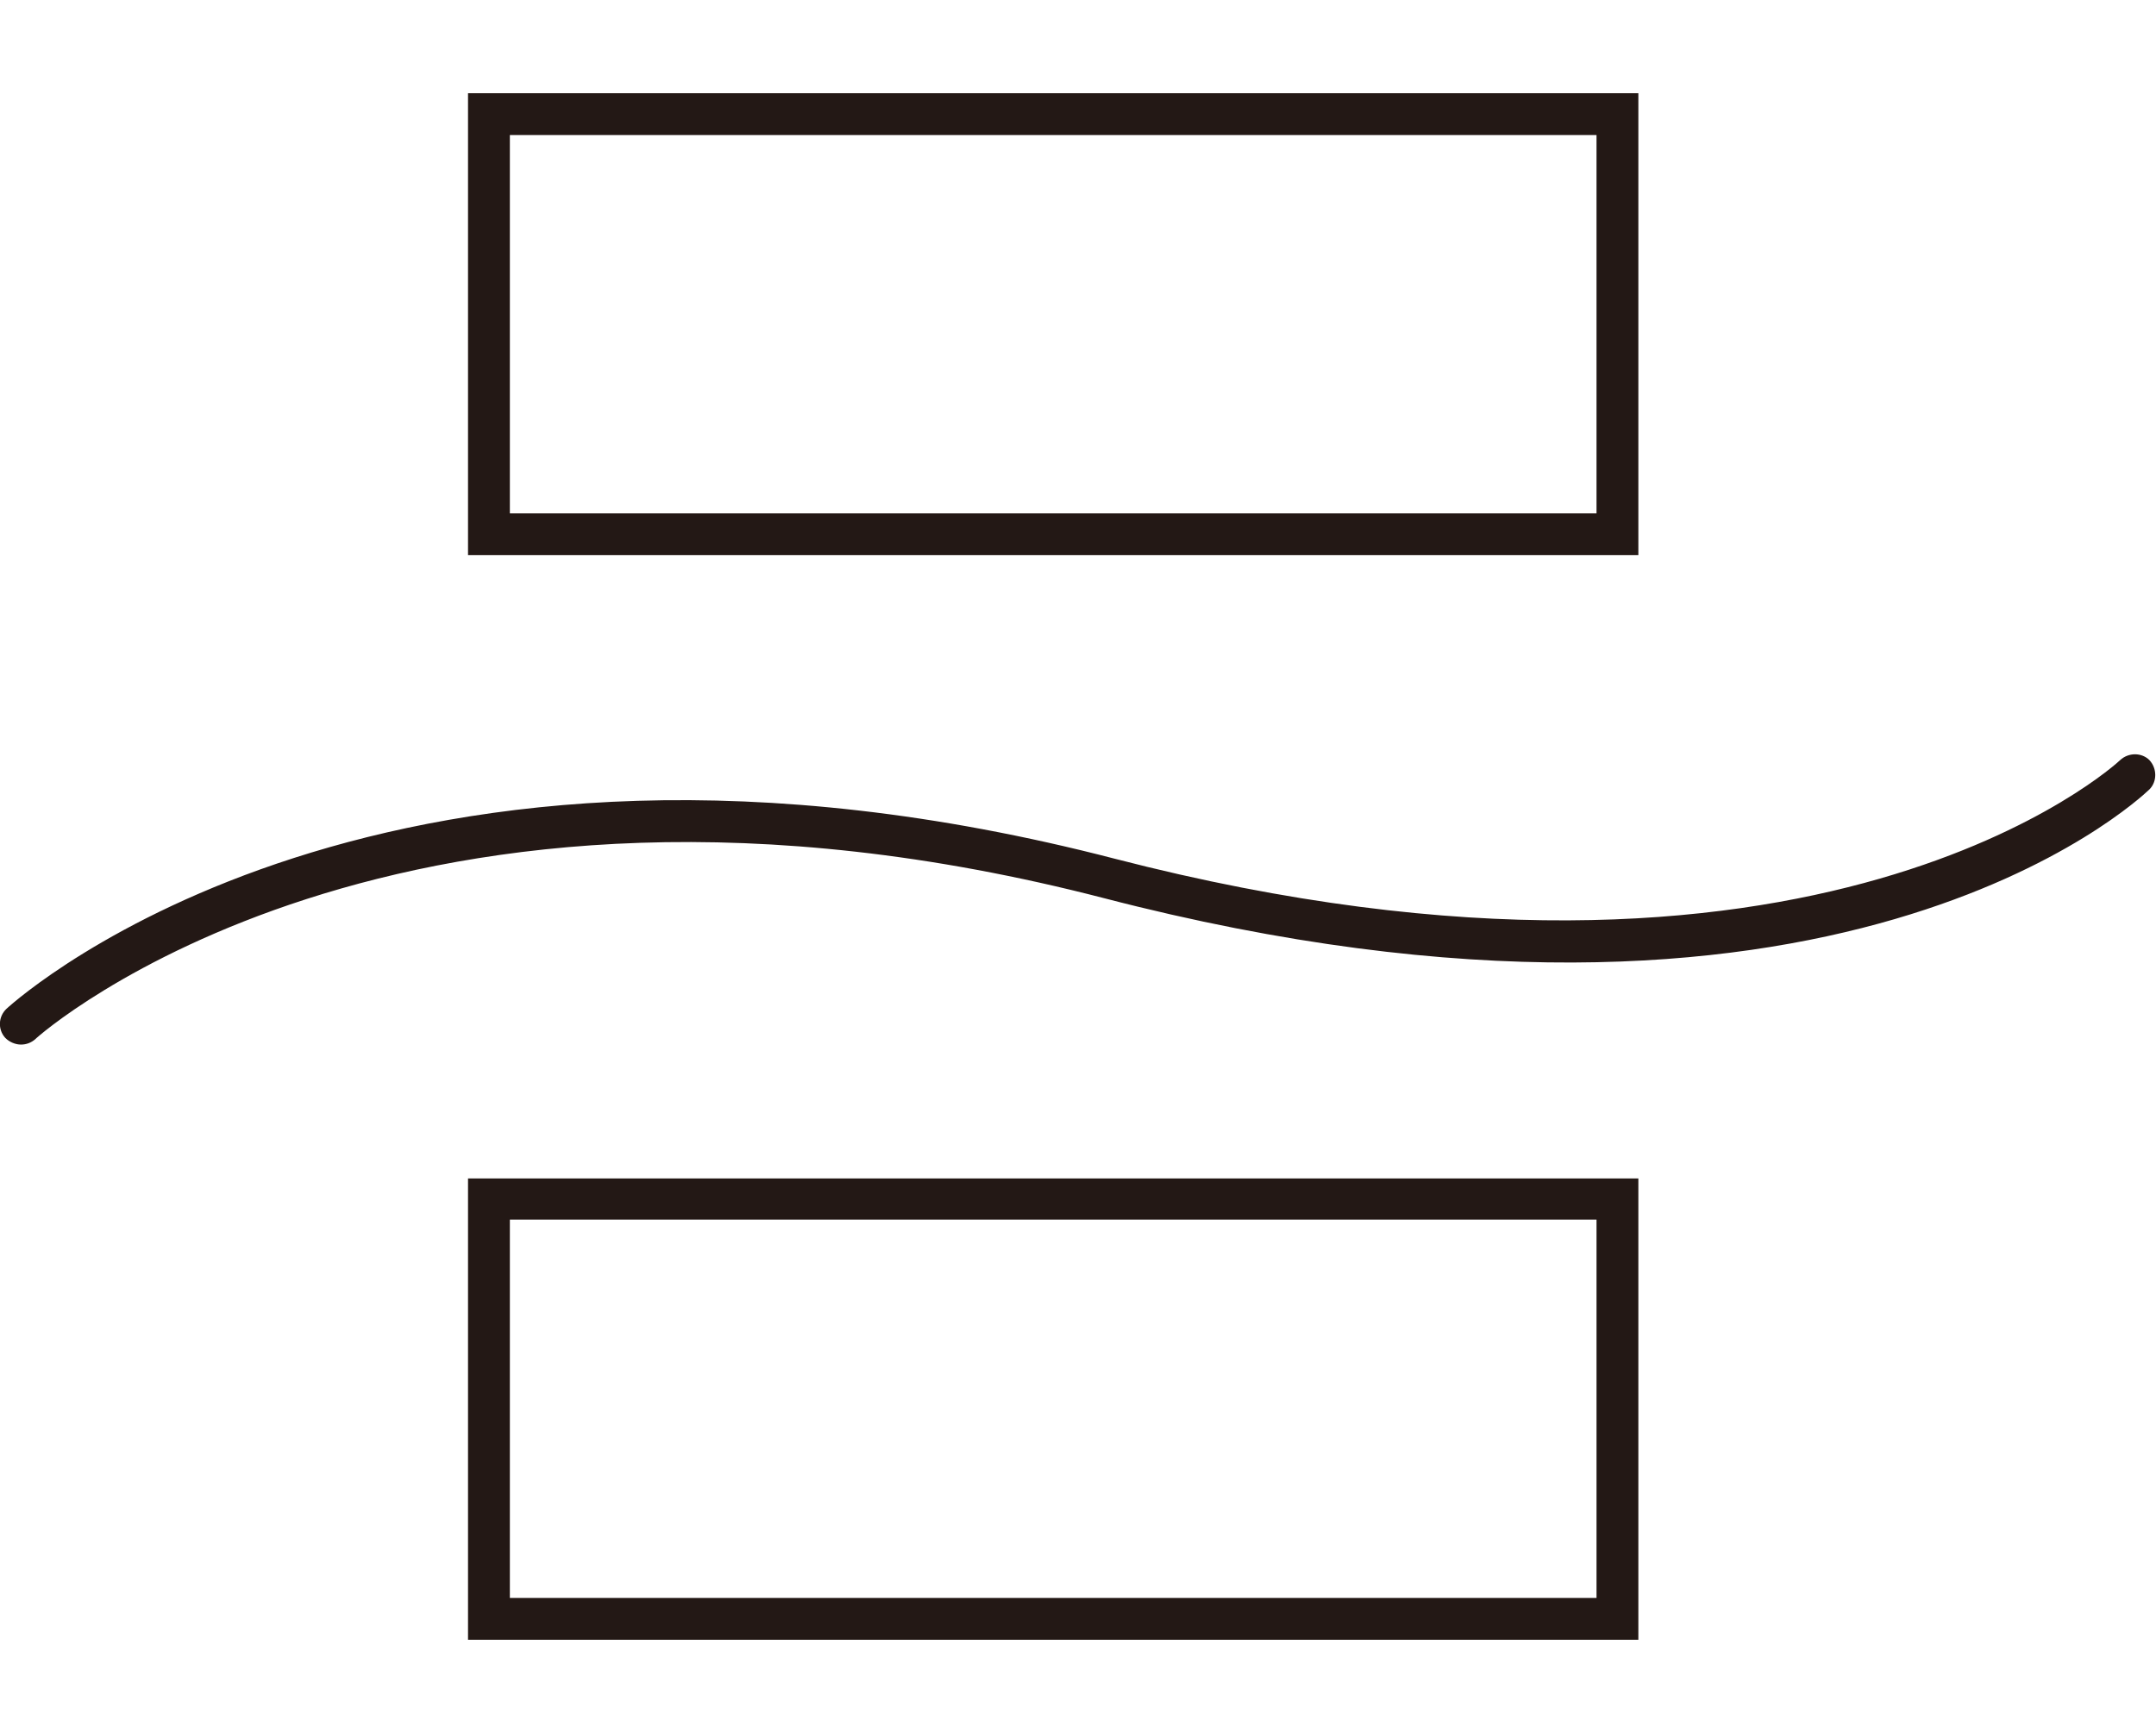 <?xml version="1.0" encoding="UTF-8"?>
<svg id="_レイヤー_2" data-name="レイヤー 2" xmlns="http://www.w3.org/2000/svg" width="36.07" height="29" viewBox="0 0 36.07 29">
  <defs>
    <style>
      .cls-1 {
        fill: none;
      }

      .cls-2 {
        fill: #231815;
      }
    </style>
  </defs>
  <g id="_レイヤー_1-2" data-name="レイヤー 1">
    <rect class="cls-1" x="12.12" width="9.41" height="29"/>
  </g>
  <g id="SVG">
    <g>
      <path class="cls-2" d="M27.41,27.44H7.83v-7.72H27.41v7.72Zm-18.88-.7H26.71v-6.33H8.53v6.33Z"/>
      <path class="cls-2" d="M27.41,9.29H7.83V1.56H27.41v7.72Zm-18.88-.7H26.71V2.26H8.53v6.33Z"/>
      <path class="cls-2" d="M.35,17.48c-.09,0-.19-.04-.26-.11-.13-.14-.12-.36,.02-.49,.25-.23,6.39-5.66,18.54-2.51,11.75,3.04,16.77-1.6,16.82-1.65,.14-.13,.36-.13,.49,0,.13,.14,.13,.36,0,.49-.21,.2-5.32,4.98-17.49,1.82C6.69,11.98,.64,17.33,.59,17.39c-.07,.06-.15,.09-.24,.09Z"/>
    </g>
  </g>
</svg>